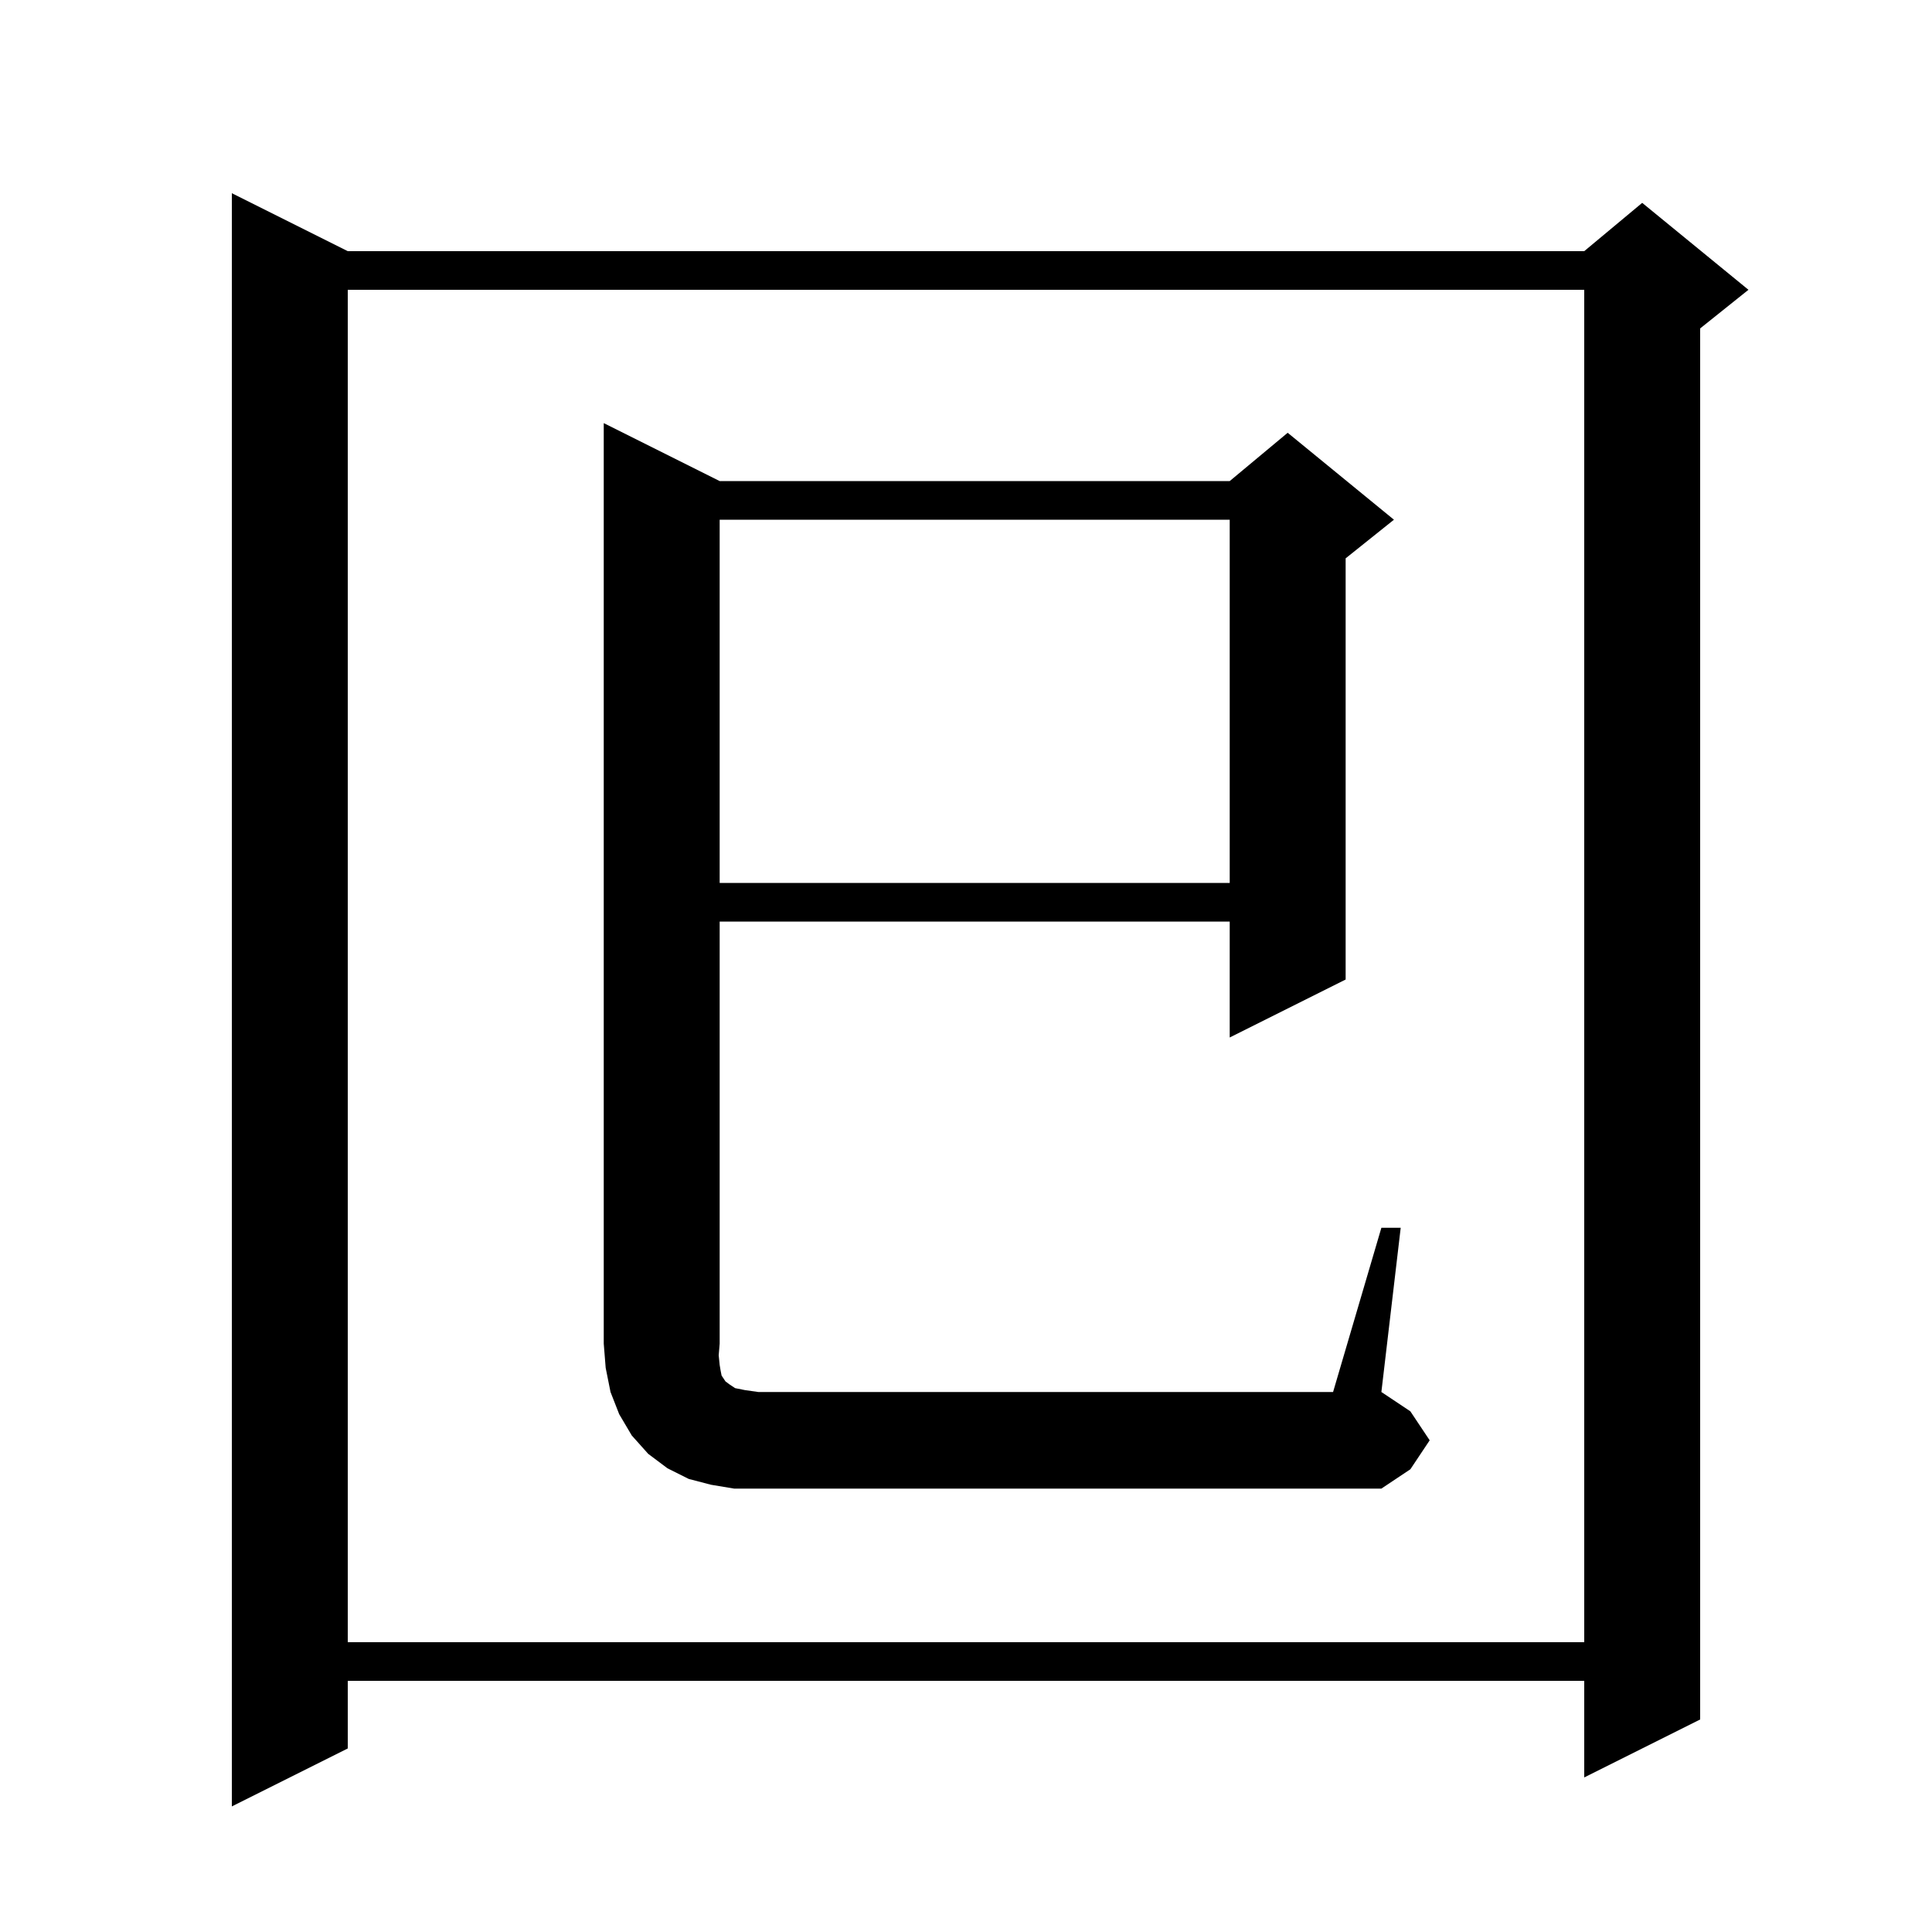 <svg xmlns="http://www.w3.org/2000/svg" xmlns:xlink="http://www.w3.org/1999/xlink" version="1.1" baseProfile="full" viewBox="0 0 200 200" width="200" height="200">
<g fill="black">
<path d="M 36.0 26.0 L 164.0 26.0 L 170.0 21.0 L 181.0 30.0 L 176.0 34.0 L 176.0 178.0 L 164.0 184.0 L 164.0 174.0 L 36.0 174.0 L 36.0 181.0 L 24.0 187.0 L 24.0 20.0 Z M 36.0 30.0 L 36.0 170.0 L 164.0 170.0 L 164.0 30.0 Z M 143.0 127.1 L 145.0 127.1 L 143.0 144.1 L 146.0 146.1 L 148.0 149.1 L 146.0 152.1 L 143.0 154.1 L 76.0 154.1 L 73.6 153.7 L 71.3 153.1 L 69.1 152.0 L 67.1 150.5 L 65.4 148.6 L 64.1 146.4 L 63.2 144.1 L 62.7 141.6 L 62.5 139.1 L 62.5 43.8 L 74.5 49.8 L 127.3 49.8 L 133.3 44.8 L 144.3 53.8 L 139.3 57.8 L 139.3 101.4 L 127.3 107.4 L 127.3 95.4 L 74.5 95.4 L 74.5 139.1 L 74.4 140.3 L 74.5 141.3 L 74.6 141.9 L 74.7 142.4 L 75.1 143.0 L 75.5 143.3 L 76.1 143.7 L 77.1 143.9 L 78.5 144.1 L 138.0 144.1 Z M 74.5 53.8 L 74.5 91.4 L 127.3 91.4 L 127.3 53.8 Z " />
</g>
</svg>

